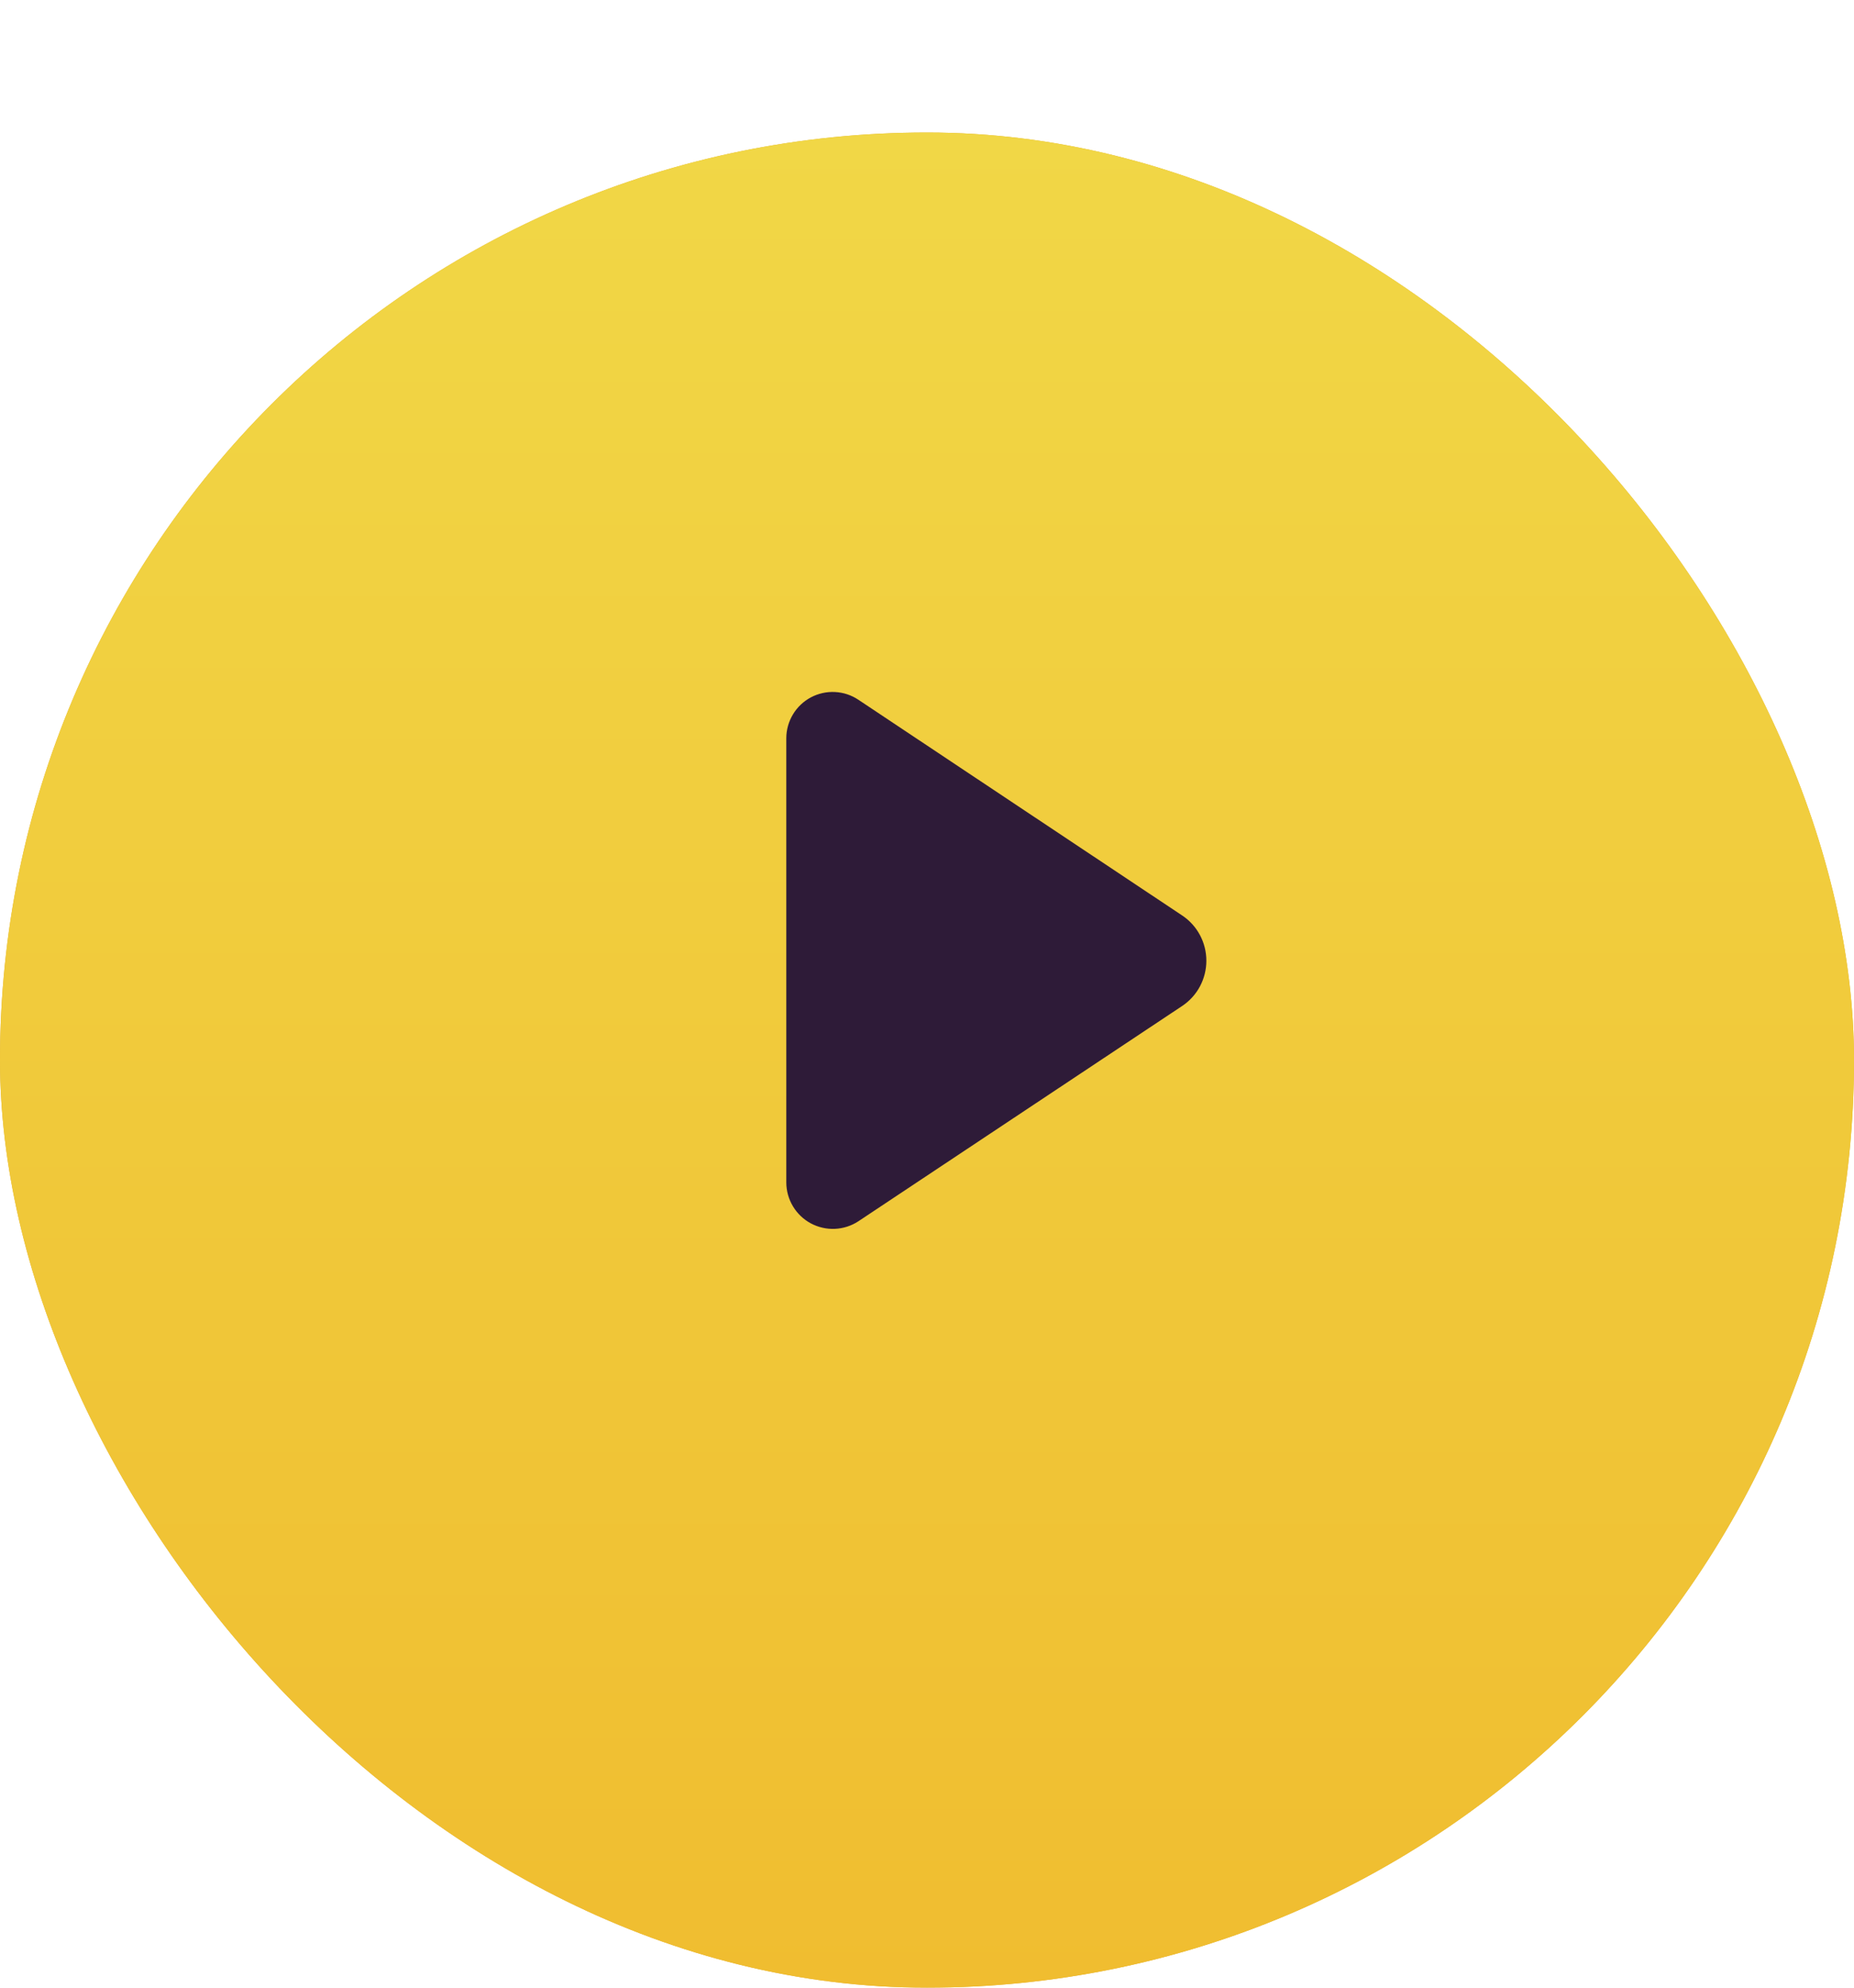 <svg width="56" height="60" viewBox="0 0 56 60" fill="none" xmlns="http://www.w3.org/2000/svg">
<rect y="4" width="56" height="56" rx="28" fill="#E0AC31"/>
<g filter="url(#filter0_i)">
<rect width="56" height="56" rx="28" fill="url(#paint0_linear)"/>
</g>
<path d="M23.75 22.28V35.695C23.751 35.948 23.82 36.196 23.951 36.413C24.081 36.63 24.267 36.808 24.49 36.928C24.713 37.047 24.964 37.105 25.217 37.094C25.47 37.083 25.715 37.004 25.926 36.866L35.714 30.362C35.937 30.212 36.12 30.009 36.246 29.772C36.372 29.534 36.438 29.269 36.438 29C36.438 28.731 36.372 28.466 36.246 28.229C36.12 27.992 35.937 27.789 35.714 27.639L25.926 21.122C25.716 20.982 25.472 20.901 25.219 20.889C24.967 20.876 24.715 20.933 24.492 21.051C24.269 21.17 24.082 21.347 23.952 21.563C23.821 21.78 23.751 22.028 23.75 22.28Z" fill="#2E1B38"/>
<defs>
<filter id="filter0_i" x="0" y="0" width="56" height="60" filterUnits="userSpaceOnUse" color-interpolation-filters="sRGB">
<feFlood flood-opacity="0" result="BackgroundImageFix"/>
<feBlend mode="normal" in="SourceGraphic" in2="BackgroundImageFix" result="shape"/>
<feColorMatrix in="SourceAlpha" type="matrix" values="0 0 0 0 0 0 0 0 0 0 0 0 0 0 0 0 0 0 127 0" result="hardAlpha"/>
<feOffset dy="4"/>
<feGaussianBlur stdDeviation="8"/>
<feComposite in2="hardAlpha" operator="arithmetic" k2="-1" k3="1"/>
<feColorMatrix type="matrix" values="0 0 0 0 0.967 0 0 0 0 0.904 0 0 0 0 0.624 0 0 0 1 0"/>
<feBlend mode="normal" in2="shape" result="effect1_innerShadow"/>
</filter>
<linearGradient id="paint0_linear" x1="28" y1="0" x2="28" y2="56" gradientUnits="userSpaceOnUse">
<stop stop-color="#F1D746"/>
<stop offset="1" stop-color="#F0BD30"/>
</linearGradient>
</defs>
</svg>
